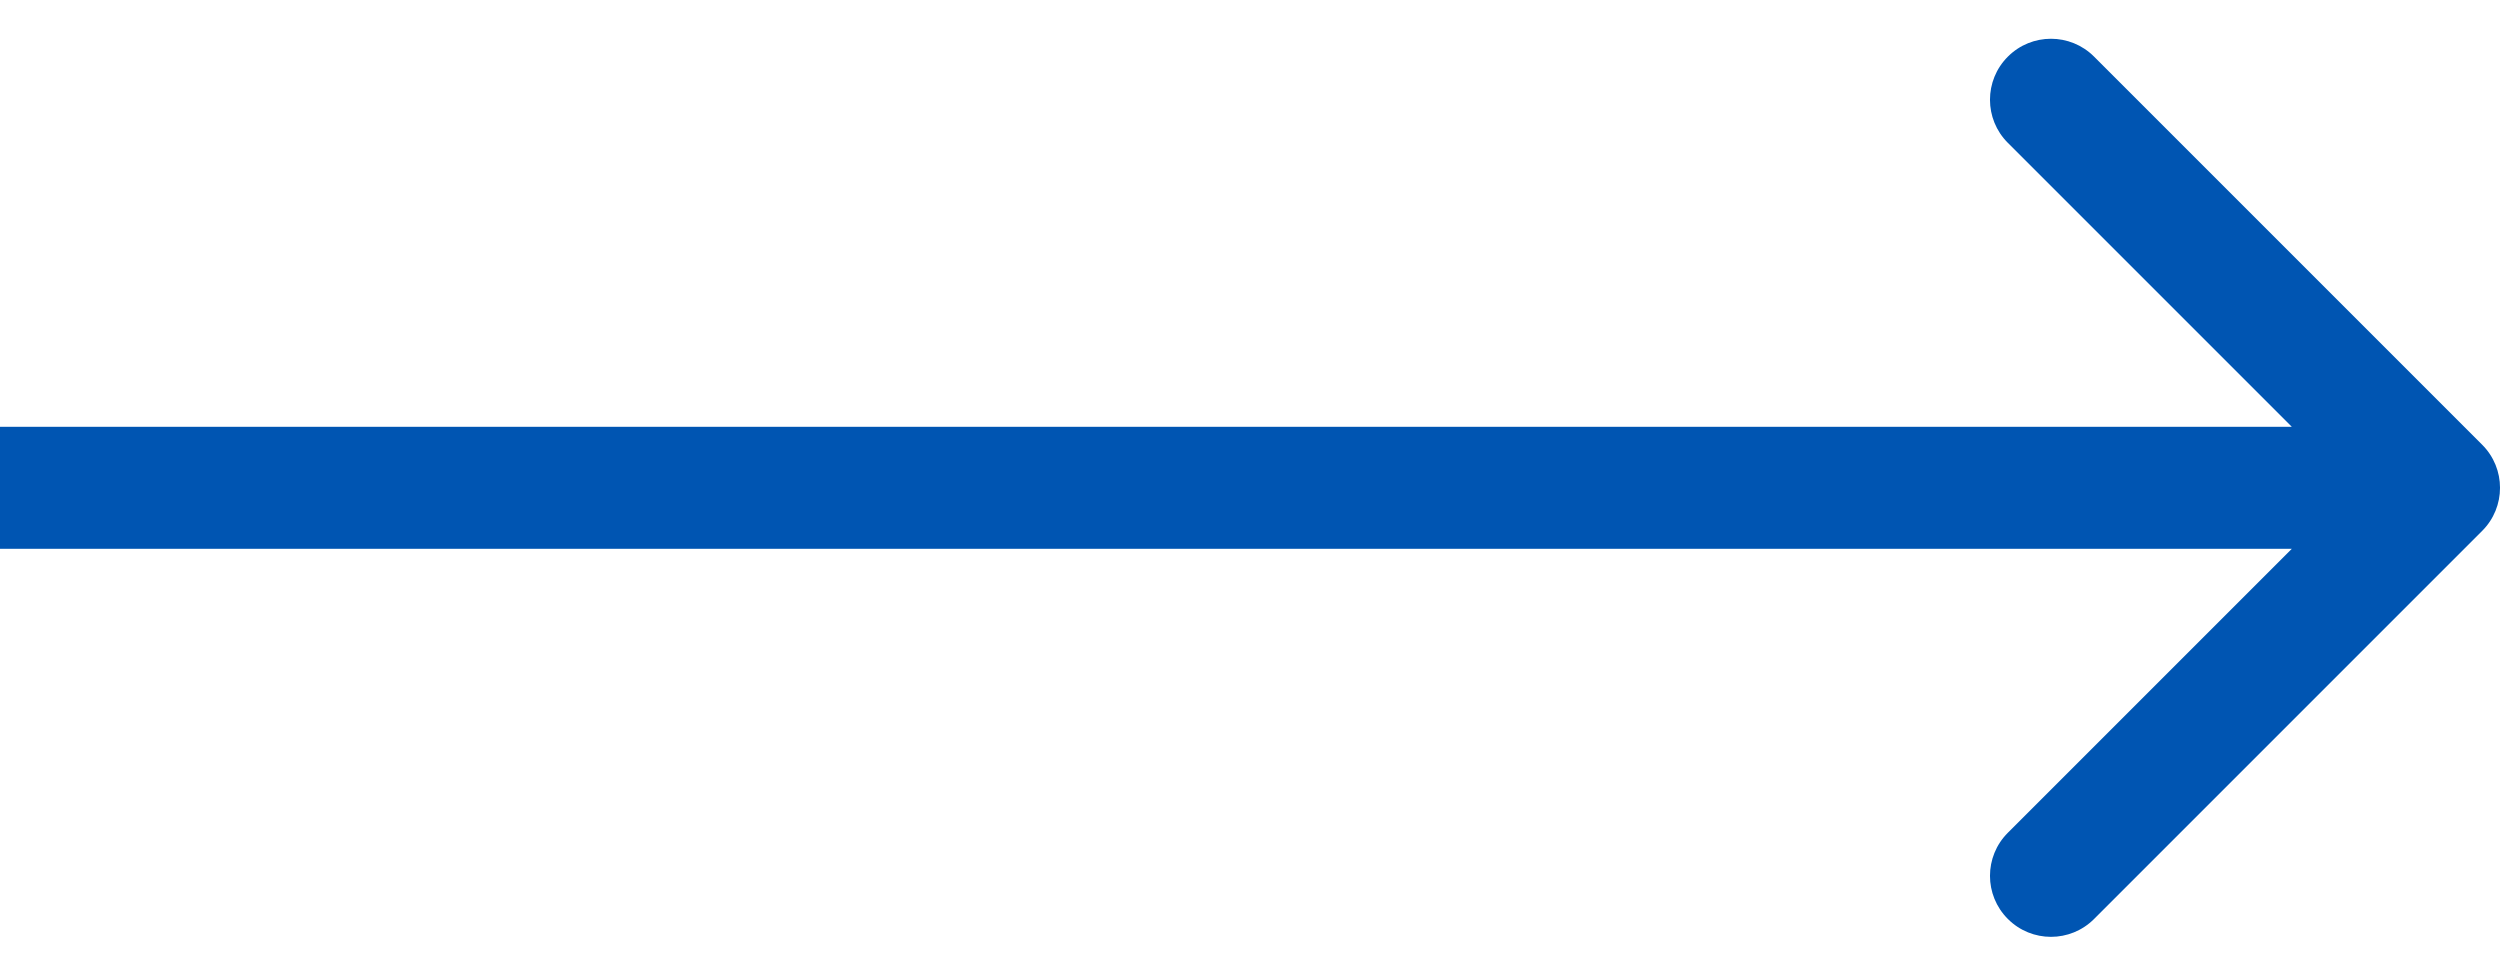 <svg xmlns="http://www.w3.org/2000/svg" width="41" height="16" viewBox="0 0 41 16" fill="none"><path d="M40.707 8.707C41.098 8.317 41.098 7.683 40.707 7.293L34.343 0.929C33.953 0.538 33.319 0.538 32.929 0.929C32.538 1.319 32.538 1.953 32.929 2.343L38.586 8L32.929 13.657C32.538 14.047 32.538 14.681 32.929 15.071C33.319 15.462 33.953 15.462 34.343 15.071L40.707 8.707ZM8.74228e-08 9L40 9L40 7L-8.74228e-08 7L8.74228e-08 9Z" fill="#0055B2"></path></svg>